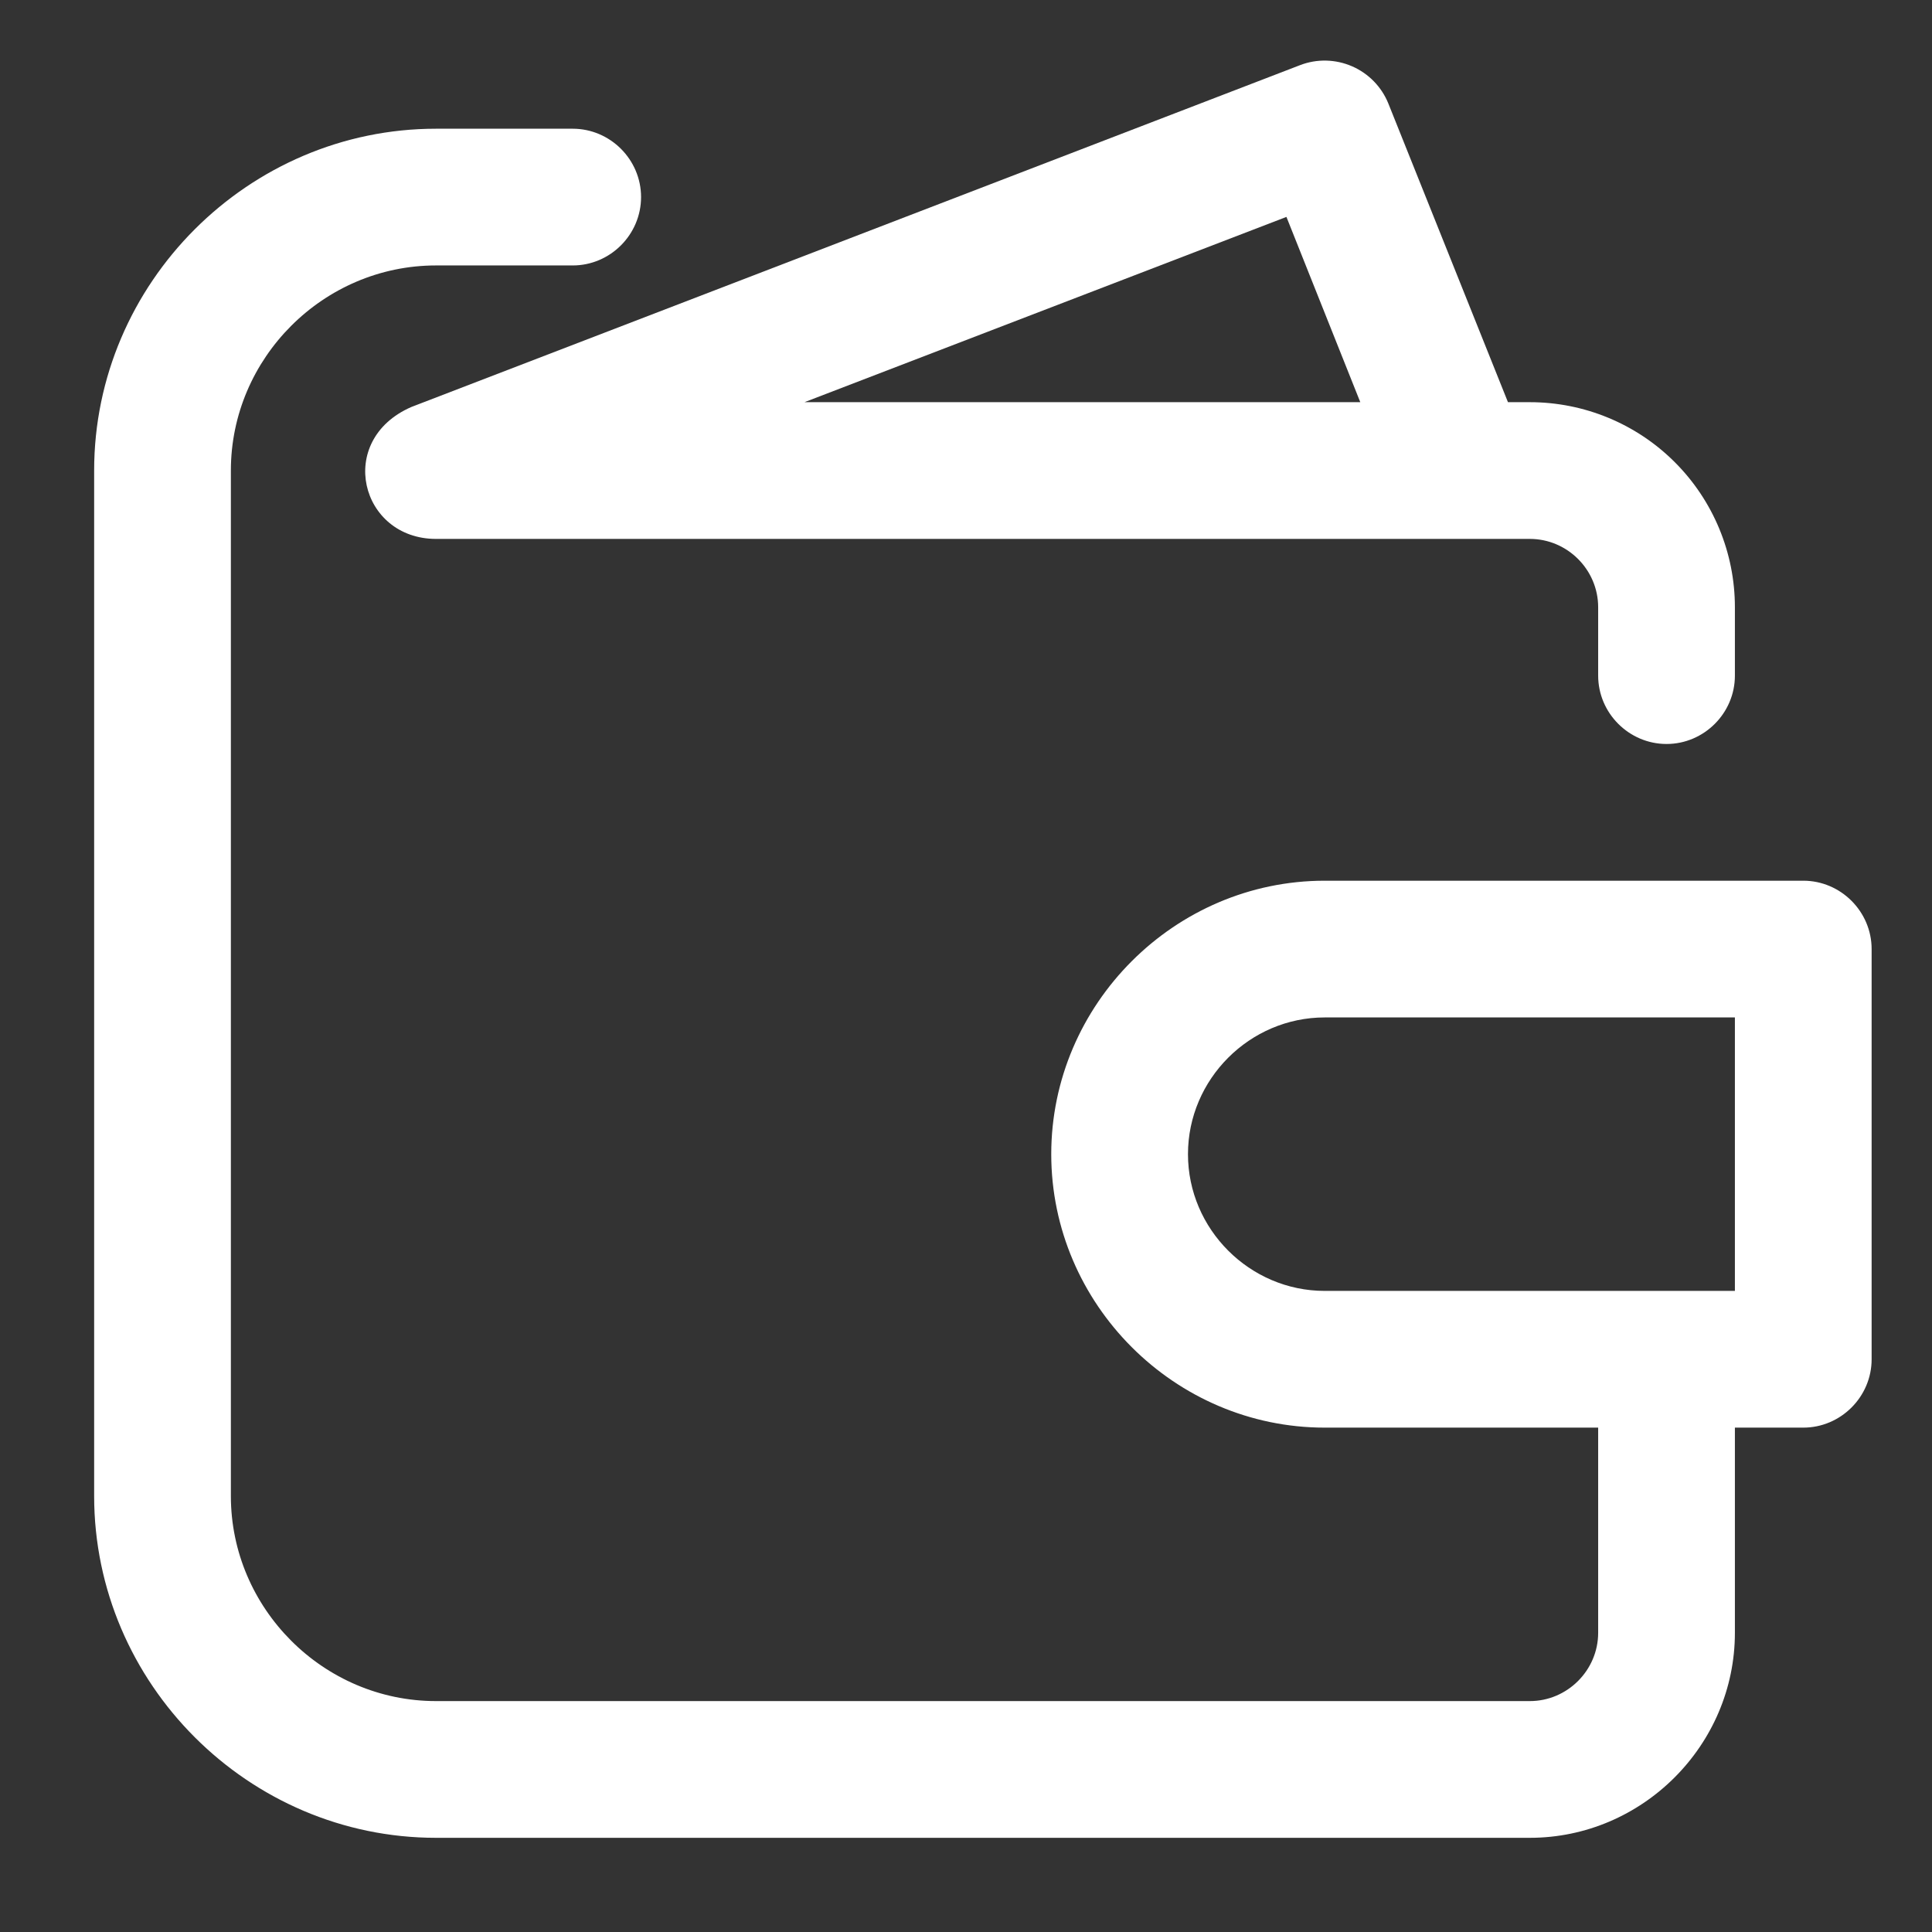 <?xml version="1.0" encoding="UTF-8"?> <svg xmlns="http://www.w3.org/2000/svg" width="48" height="48" viewBox="0 0 48 48" fill="none"><rect x="0" y="0" width="48" height="48" fill="#333333" stroke="none"/> <path d="M44.802 21.881H32.912C29.186 21.881 26.118 24.949 26.118 28.675C26.118 32.402 29.186 35.469 32.912 35.469H39.706V40.565C39.706 41.497 38.94 42.263 38.008 42.263H10.832C8.036 42.263 5.736 39.964 5.736 37.168V11.69C5.736 8.895 8.036 6.595 10.832 6.595H14.229C15.161 6.595 15.927 5.829 15.927 4.896C15.927 3.964 15.161 3.198 14.229 3.198H10.832C6.173 3.198 2.339 7.031 2.339 11.69V37.168C2.339 41.827 6.173 45.66 10.832 45.66H38.008C40.804 45.66 43.103 43.361 43.103 40.565V35.469H44.802C45.734 35.469 46.5 34.703 46.5 33.771V23.58C46.5 22.647 45.734 21.881 44.802 21.881ZM43.103 32.072H32.912C31.049 32.072 29.515 30.538 29.515 28.675C29.515 26.812 31.049 25.278 32.912 25.278H43.103V32.072Z" fill="white"></path> <path d="M10.221 10.111C8.325 10.938 8.952 13.389 10.832 13.389H38.008C38.941 13.389 39.706 14.155 39.706 15.087V16.786C39.706 17.718 40.473 18.484 41.405 18.484C42.337 18.484 43.103 17.718 43.103 16.786V15.087C43.103 13.736 42.567 12.44 41.611 11.484C40.656 10.528 39.359 9.992 38.008 9.992H37.465L34.492 2.569C34.324 2.156 34 1.824 33.591 1.647C33.181 1.469 32.718 1.458 32.301 1.618L10.221 10.111ZM33.796 9.992H19.987L31.961 5.389L33.796 9.992Z" fill="white"></path> </svg> 